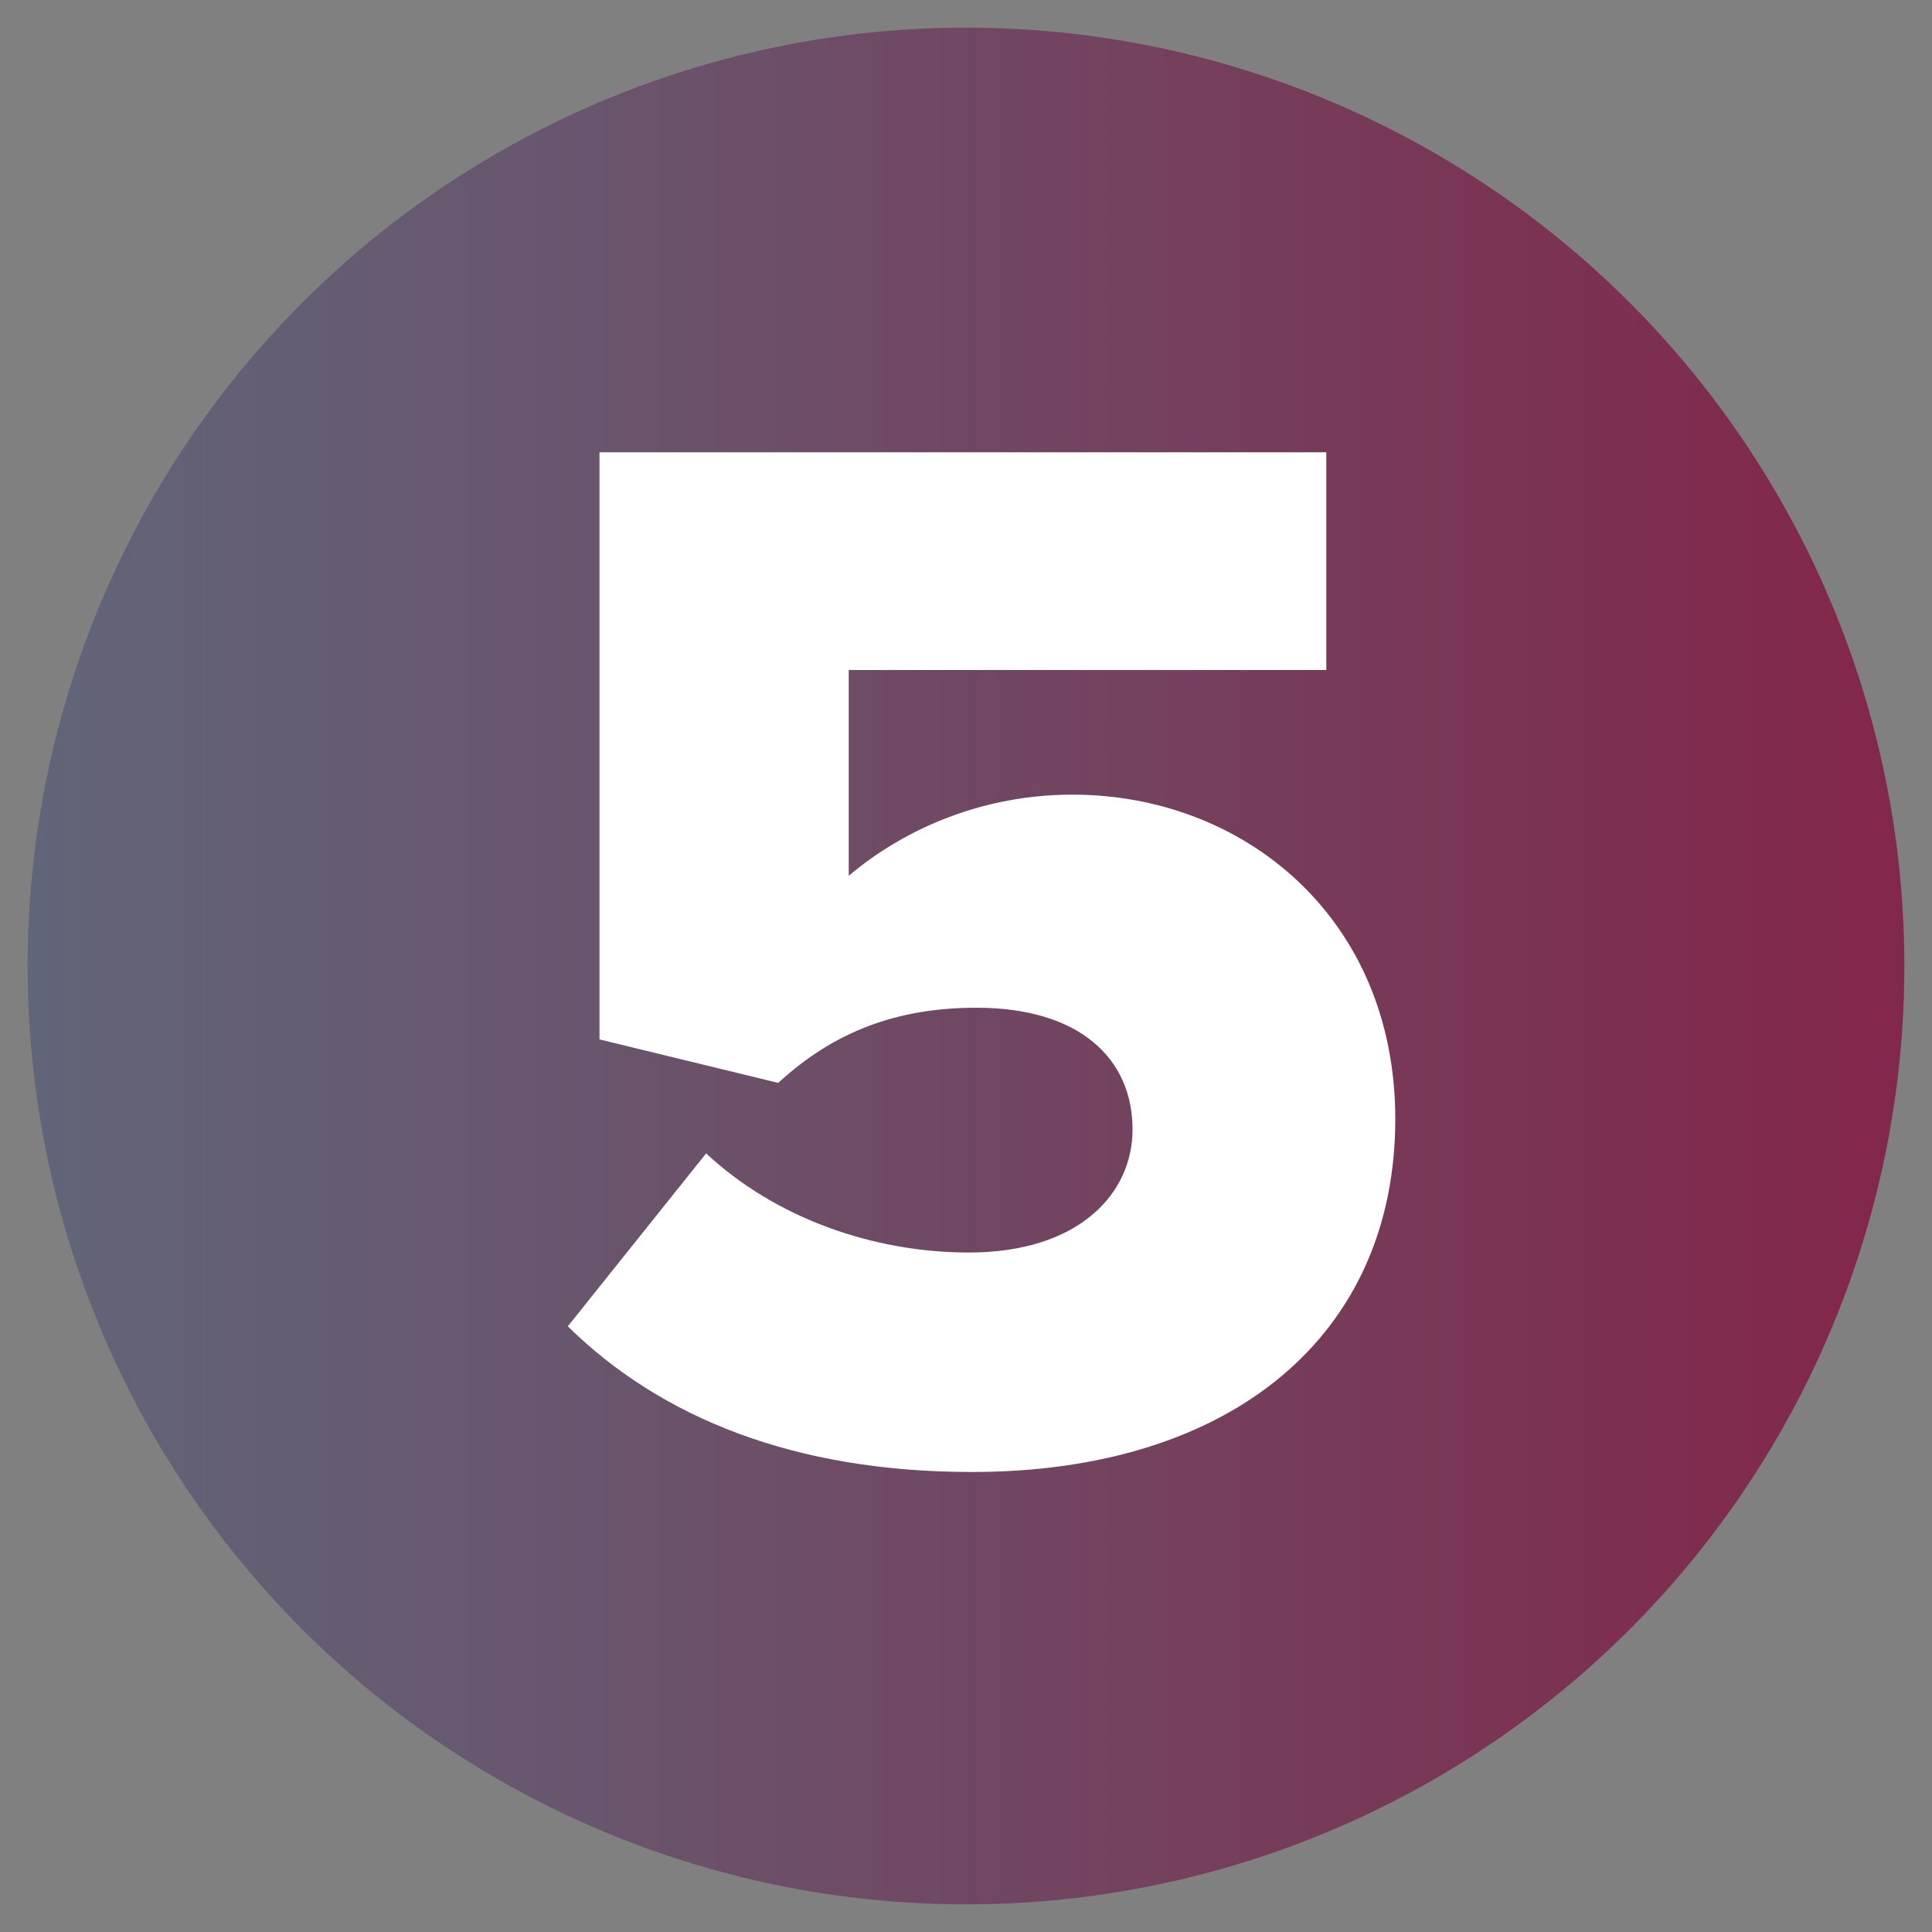 <?xml version="1.0" encoding="UTF-8"?>
<svg id="Layer_1" data-name="Layer 1" xmlns="http://www.w3.org/2000/svg" xmlns:xlink="http://www.w3.org/1999/xlink" viewBox="0 0 100 100">
  <rect x="0" y="0" width="100" height="100" fill="#808080" stroke="none"/>
  <defs>
    <style>
      .cls-1 {
        fill: url(#linear-gradient);
      }

      .cls-1, .cls-2 {
        stroke-width: 0px;
      }

      .cls-2 {
        fill: #fff;
      }
    </style>
    <linearGradient id="linear-gradient" x1="1.43" y1="50" x2="98.57" y2="50" gradientUnits="userSpaceOnUse">
      <stop offset="0" stop-color="#616578"/>
      <stop offset=".3" stop-color="#69556d"/>
      <stop offset=".88" stop-color="#7e2e50"/>
      <stop offset=".97" stop-color="#82284c"/>
    </linearGradient>
  </defs>
  <circle class="cls-1" cx="50" cy="50" r="48.57"/>
  <path class="cls-2" d="M36.55,59.7c3.58,3.34,8.63,5.13,13.6,5.13,5.67,0,8.47-3.03,8.47-6.37,0-3.65-2.72-6.3-8.08-6.3-4.12,0-7.38,1.24-10.26,3.89l-9.25-2.25v-30.39h37.62v11.27h-24.72v10.65c2.95-2.49,7-4.2,11.58-4.2,8.86,0,16.71,6.37,16.71,16.79,0,11.19-8.47,18.27-21.92,18.27-9.17,0-16.09-2.8-20.91-7.54l7.15-8.94Z"/>
</svg>